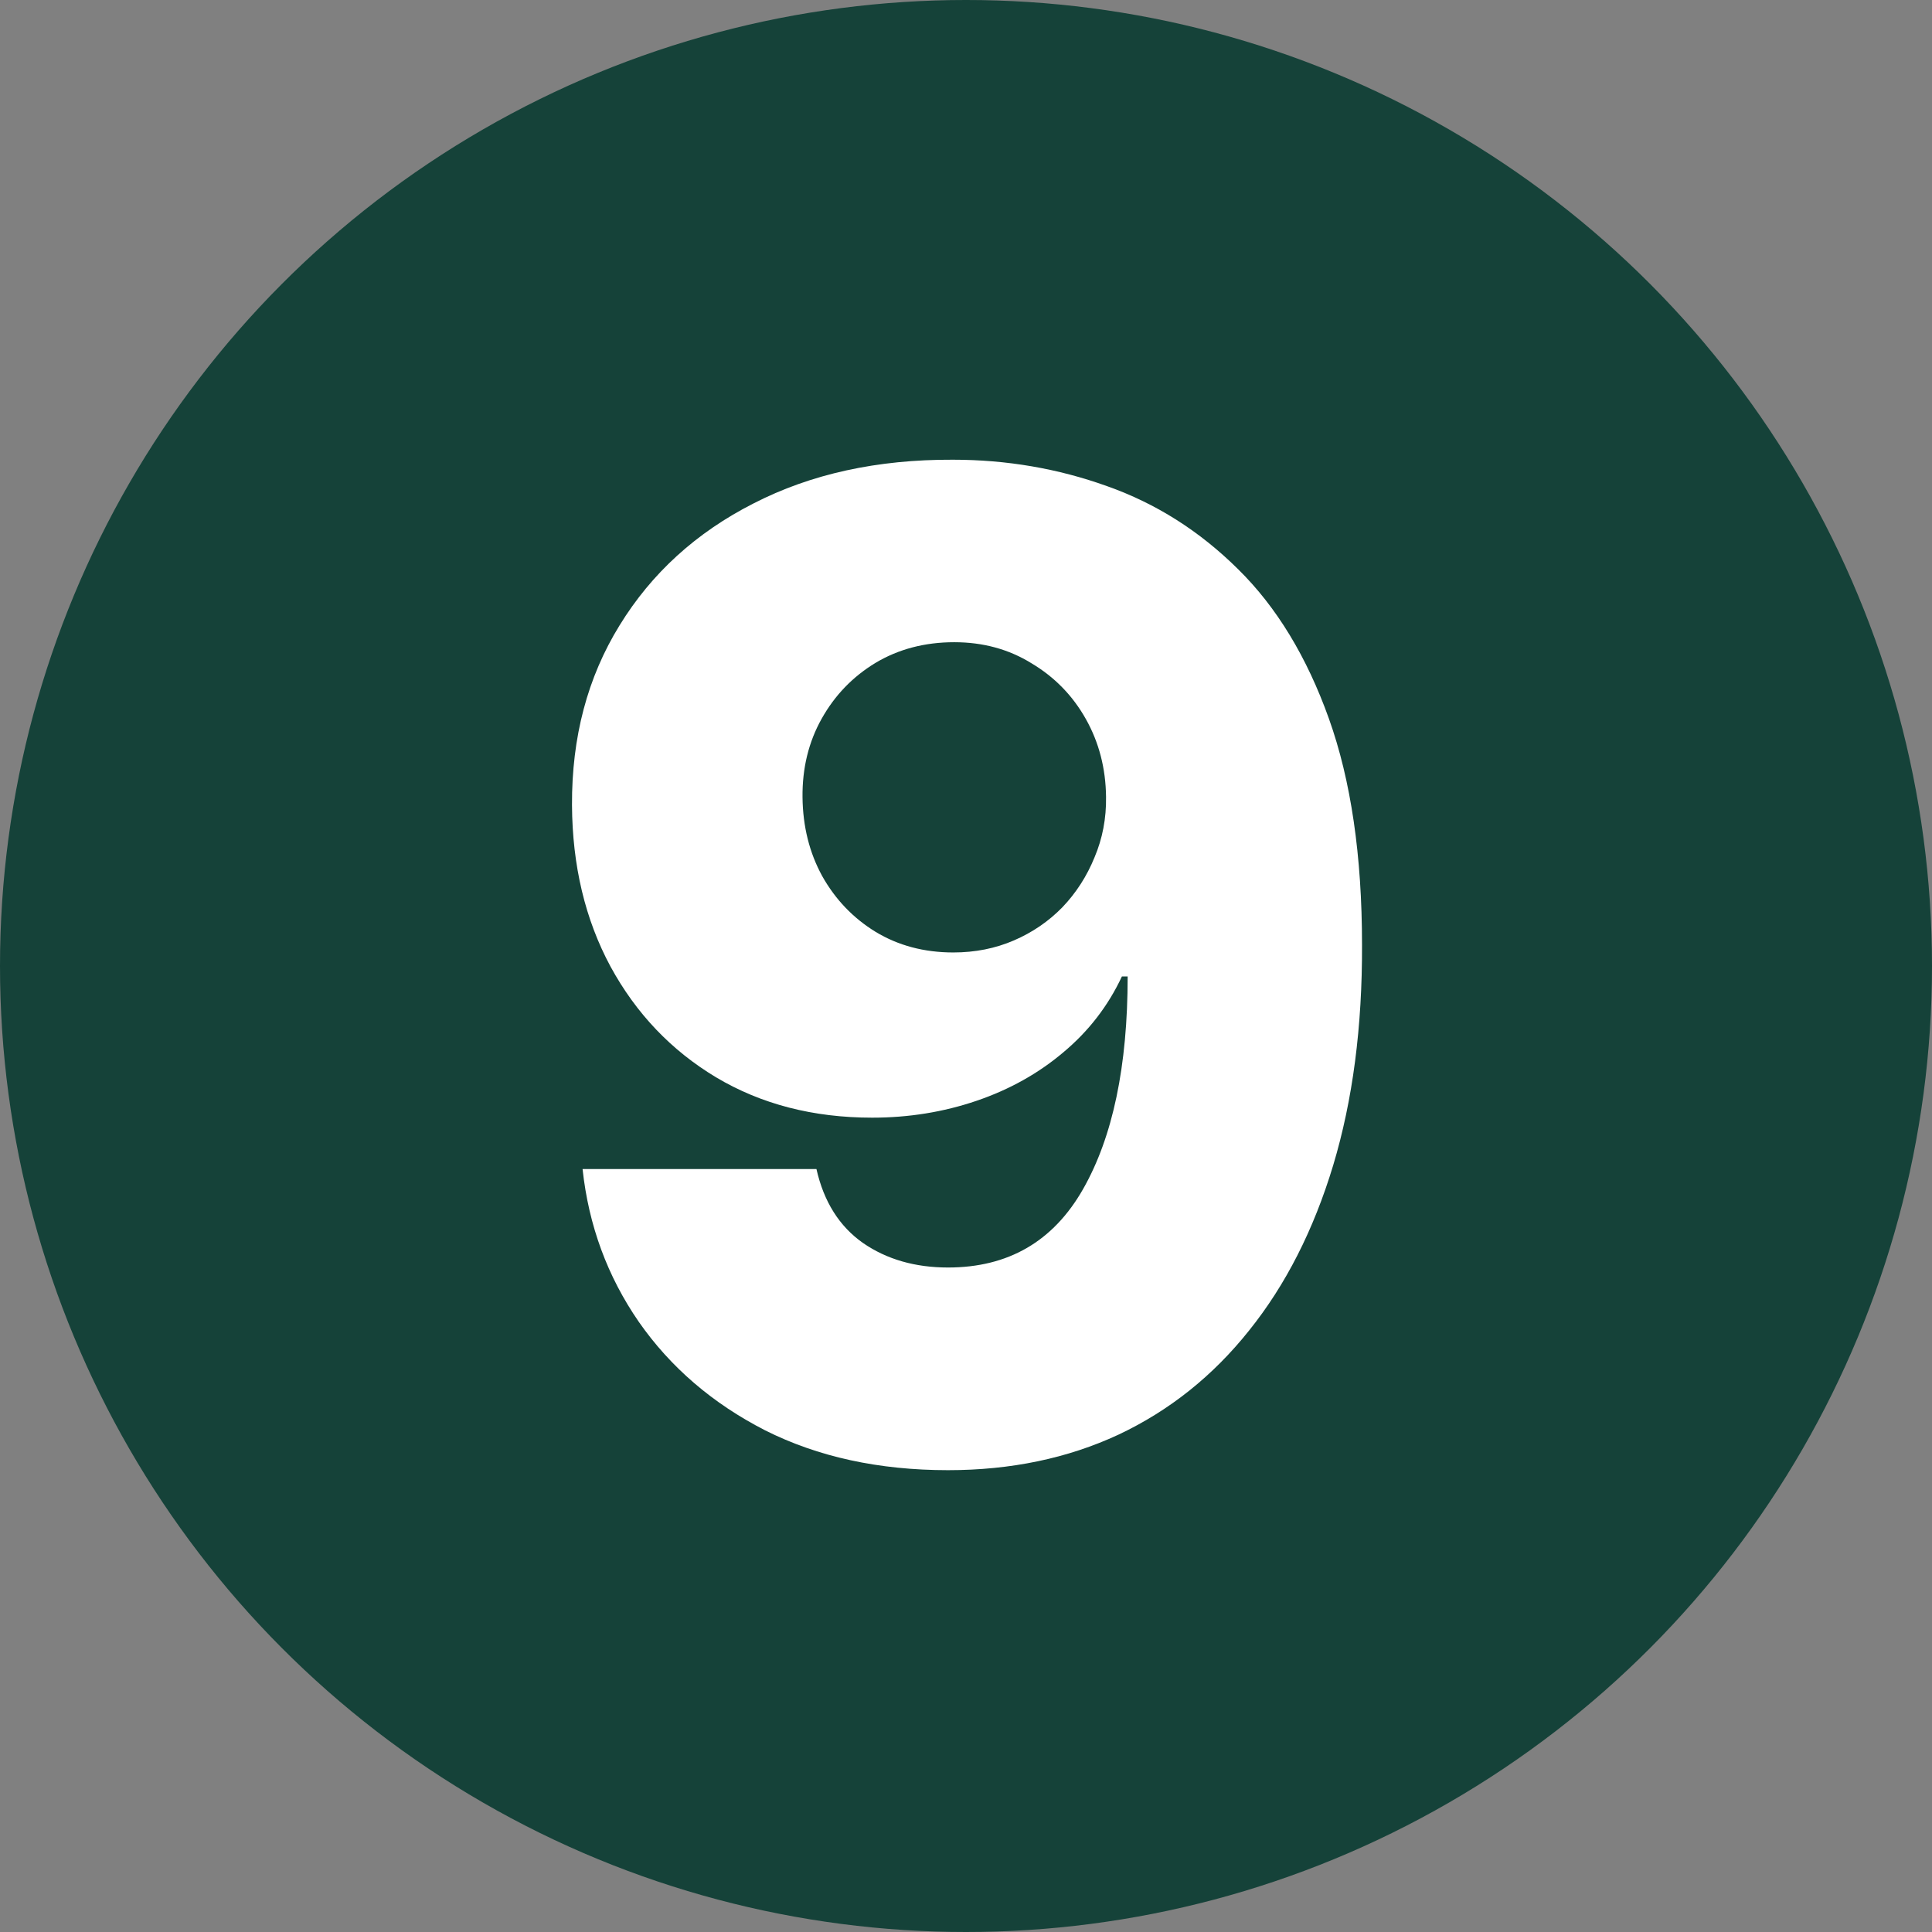 <svg xmlns="http://www.w3.org/2000/svg" fill="none" viewBox="0 0 500 500" height="500" width="500">
<rect x="0" y="0" width="500" height="500" fill="#808080" stroke="none"/>
<g clip-path="url(#clip0_3719_2)">
<circle fill="#154239" r="250" cy="250" cx="250"></circle>
<path fill="white" d="M246.595 118.974C260.516 118.974 273.815 121.253 286.492 125.81C299.17 130.285 310.48 137.452 320.423 147.312C330.366 157.09 338.197 169.975 343.914 185.967C349.631 201.959 352.49 221.472 352.49 244.507C352.573 265.719 350.087 284.736 345.033 301.556C339.978 318.294 332.728 332.546 323.282 344.312C313.919 356.078 302.65 365.068 289.475 371.283C276.3 377.414 261.593 380.48 245.352 380.48C227.455 380.48 211.67 377.041 197.998 370.164C184.409 363.204 173.513 353.841 165.31 342.075C157.189 330.308 152.342 317.134 150.768 302.55H211.297C213.203 311.002 217.221 317.382 223.353 321.691C229.485 325.917 236.818 328.03 245.352 328.03C260.93 328.03 272.572 321.277 280.278 307.771C287.984 294.264 291.837 275.911 291.837 252.71H290.345C286.782 260.333 281.728 266.879 275.182 272.348C268.719 277.817 261.22 282.001 252.685 284.901C244.151 287.801 235.161 289.251 225.714 289.251C210.468 289.251 197.004 285.771 185.32 278.811C173.72 271.851 164.605 262.281 157.977 250.1C151.431 237.92 148.116 223.999 148.033 208.339C147.951 190.772 152.052 175.278 160.338 161.854C168.624 148.348 180.183 137.825 195.015 130.285C209.847 122.662 227.04 118.892 246.595 118.974ZM246.968 166.205C239.345 166.205 232.55 167.986 226.585 171.549C220.701 175.112 216.061 179.918 212.664 185.967C209.267 192.015 207.61 198.81 207.692 206.35C207.775 213.89 209.474 220.685 212.788 226.734C216.186 232.782 220.784 237.588 226.585 241.151C232.468 244.714 239.179 246.496 246.719 246.496C252.354 246.496 257.574 245.46 262.38 243.388C267.186 241.317 271.37 238.458 274.933 234.812C278.496 231.084 281.272 226.775 283.261 221.886C285.332 216.998 286.326 211.777 286.244 206.226C286.161 198.851 284.421 192.14 281.023 186.091C277.626 180.042 272.945 175.236 266.979 171.673C261.096 168.027 254.425 166.205 246.968 166.205Z"></path>
</g>
<defs>
<clipPath id="clip0_3719_2">
<rect fill="white" height="500" width="500"></rect>
</clipPath>
</defs>
</svg>
